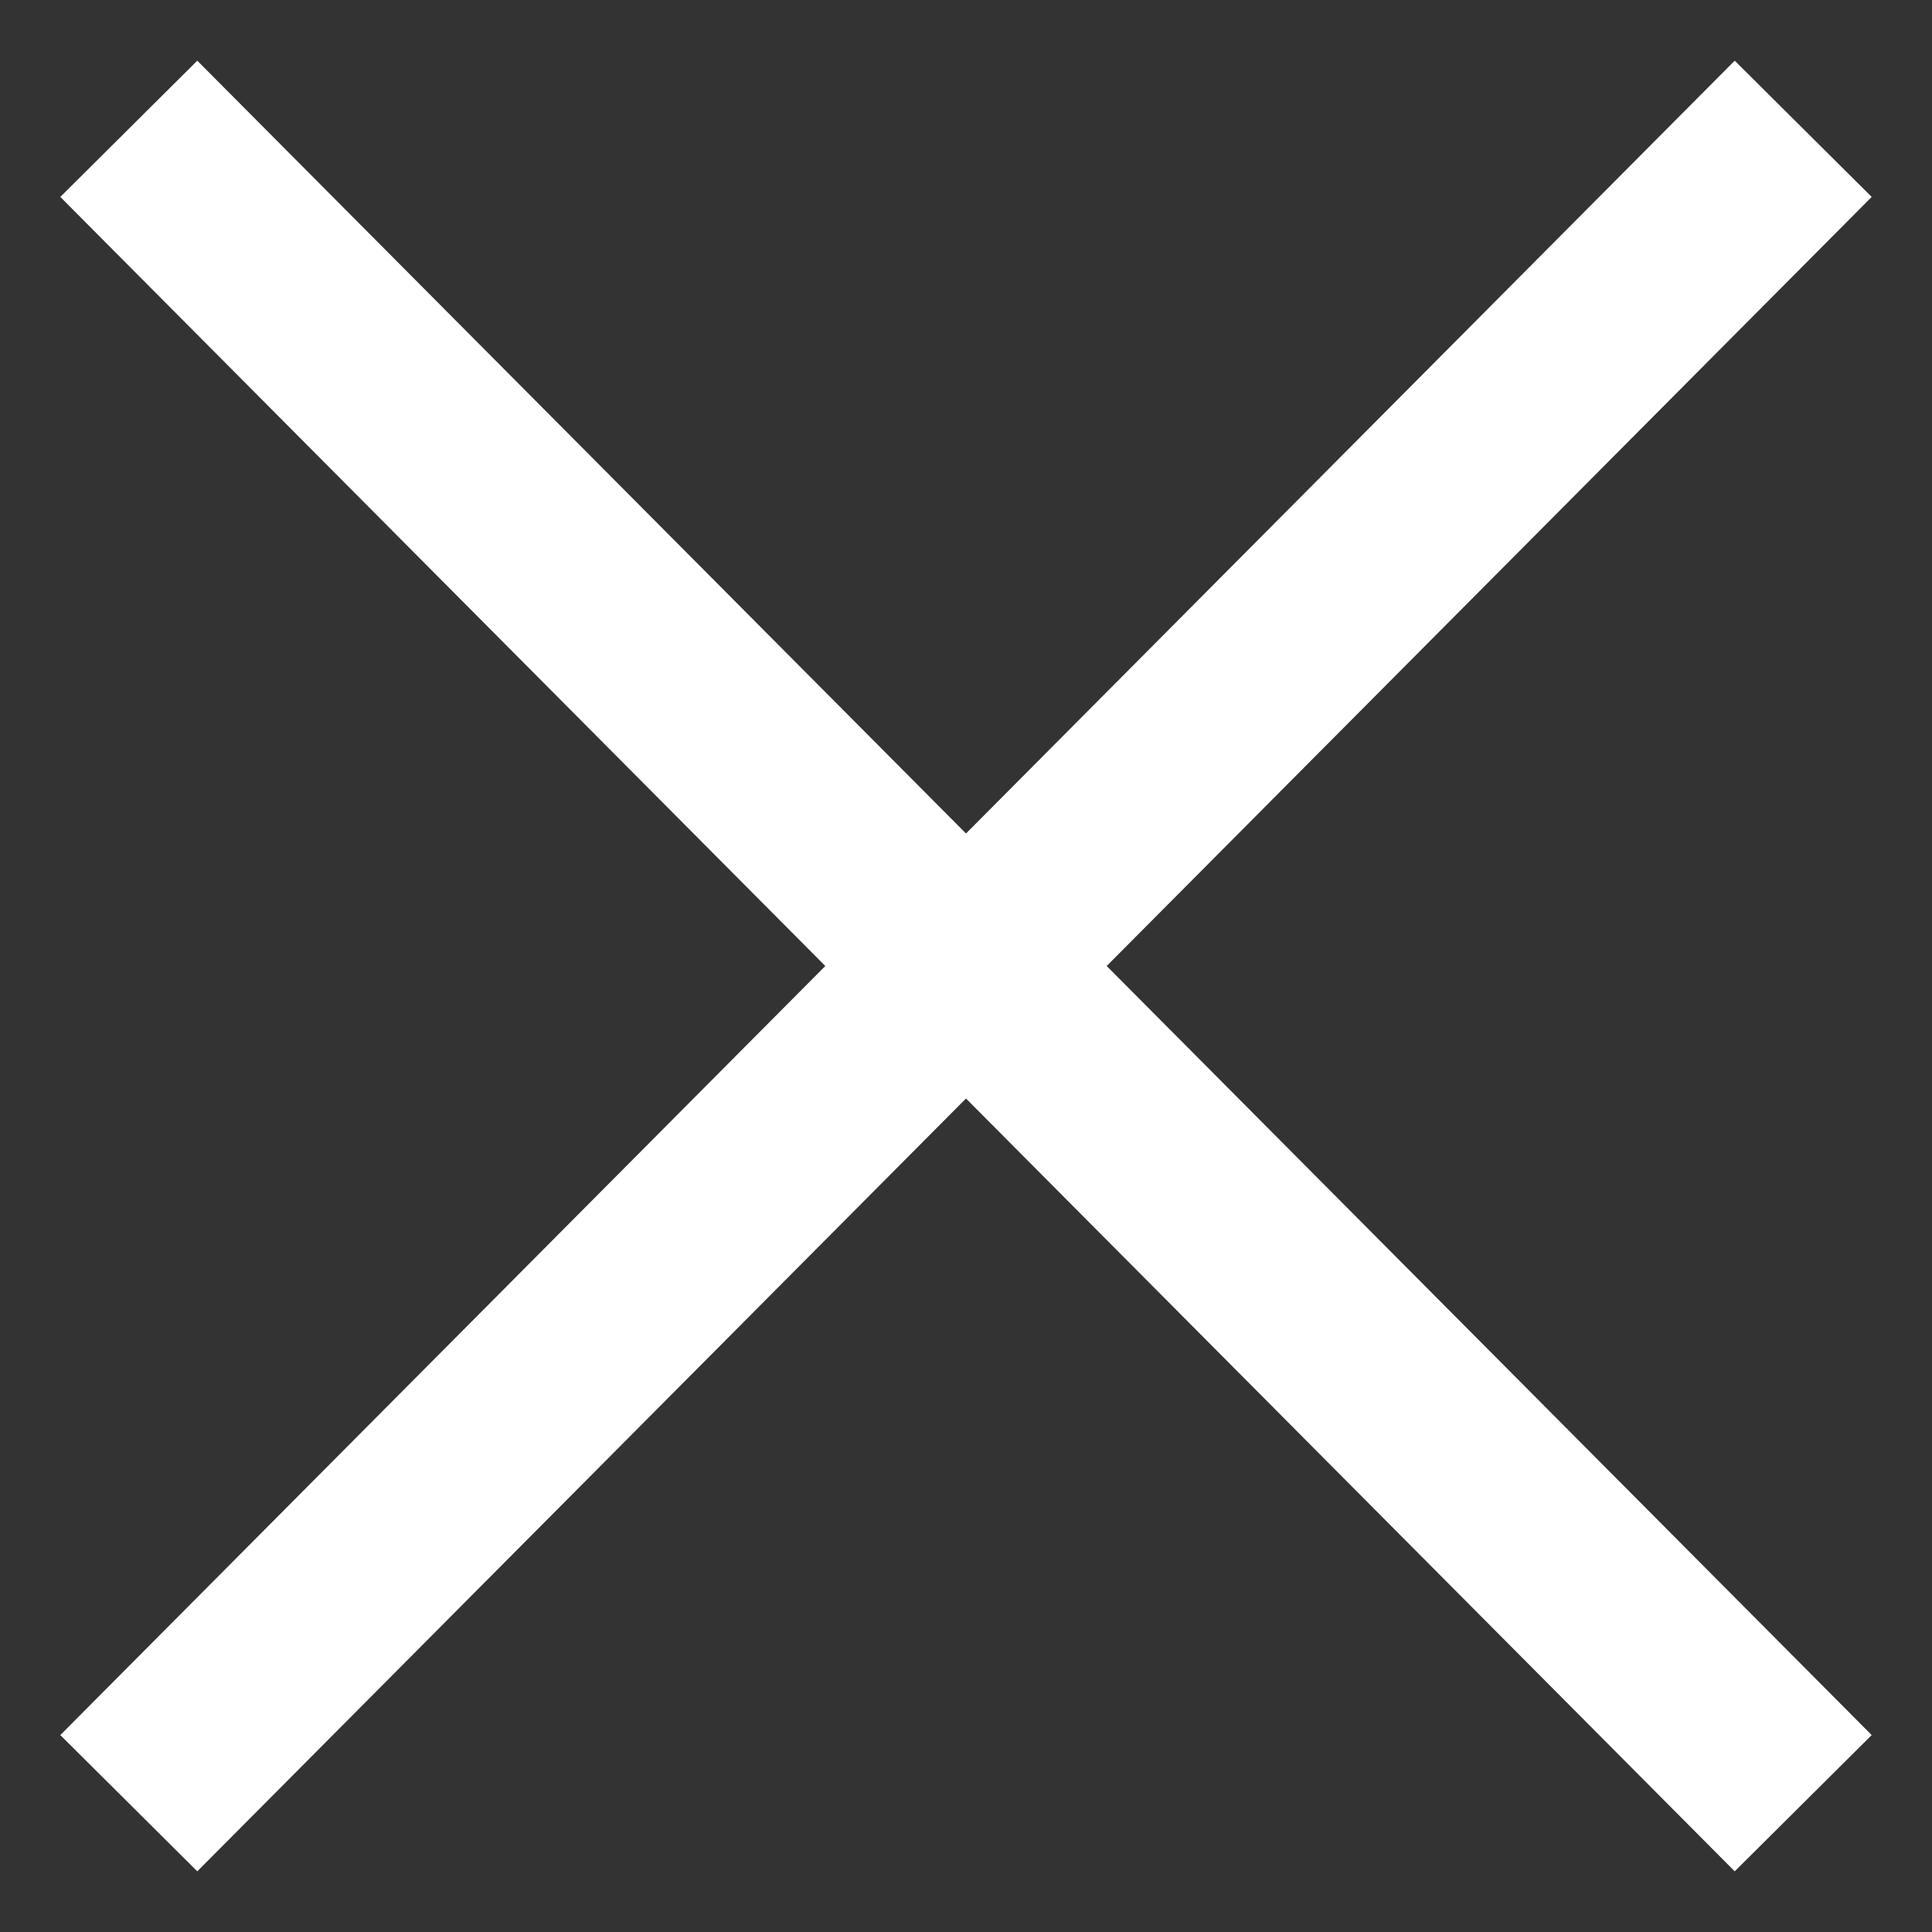 <svg width="30" height="30" viewBox="0 0 30 30" fill="none" xmlns="http://www.w3.org/2000/svg">
<rect x="0" y="0" width="30" height="30" fill="#333333" stroke="none"/>
<path d="M28 2L15.069 15L28 28" stroke="white" stroke-width="3"/>
<path d="M2 28L14.931 15L2 2" stroke="white" stroke-width="3"/>
</svg>
